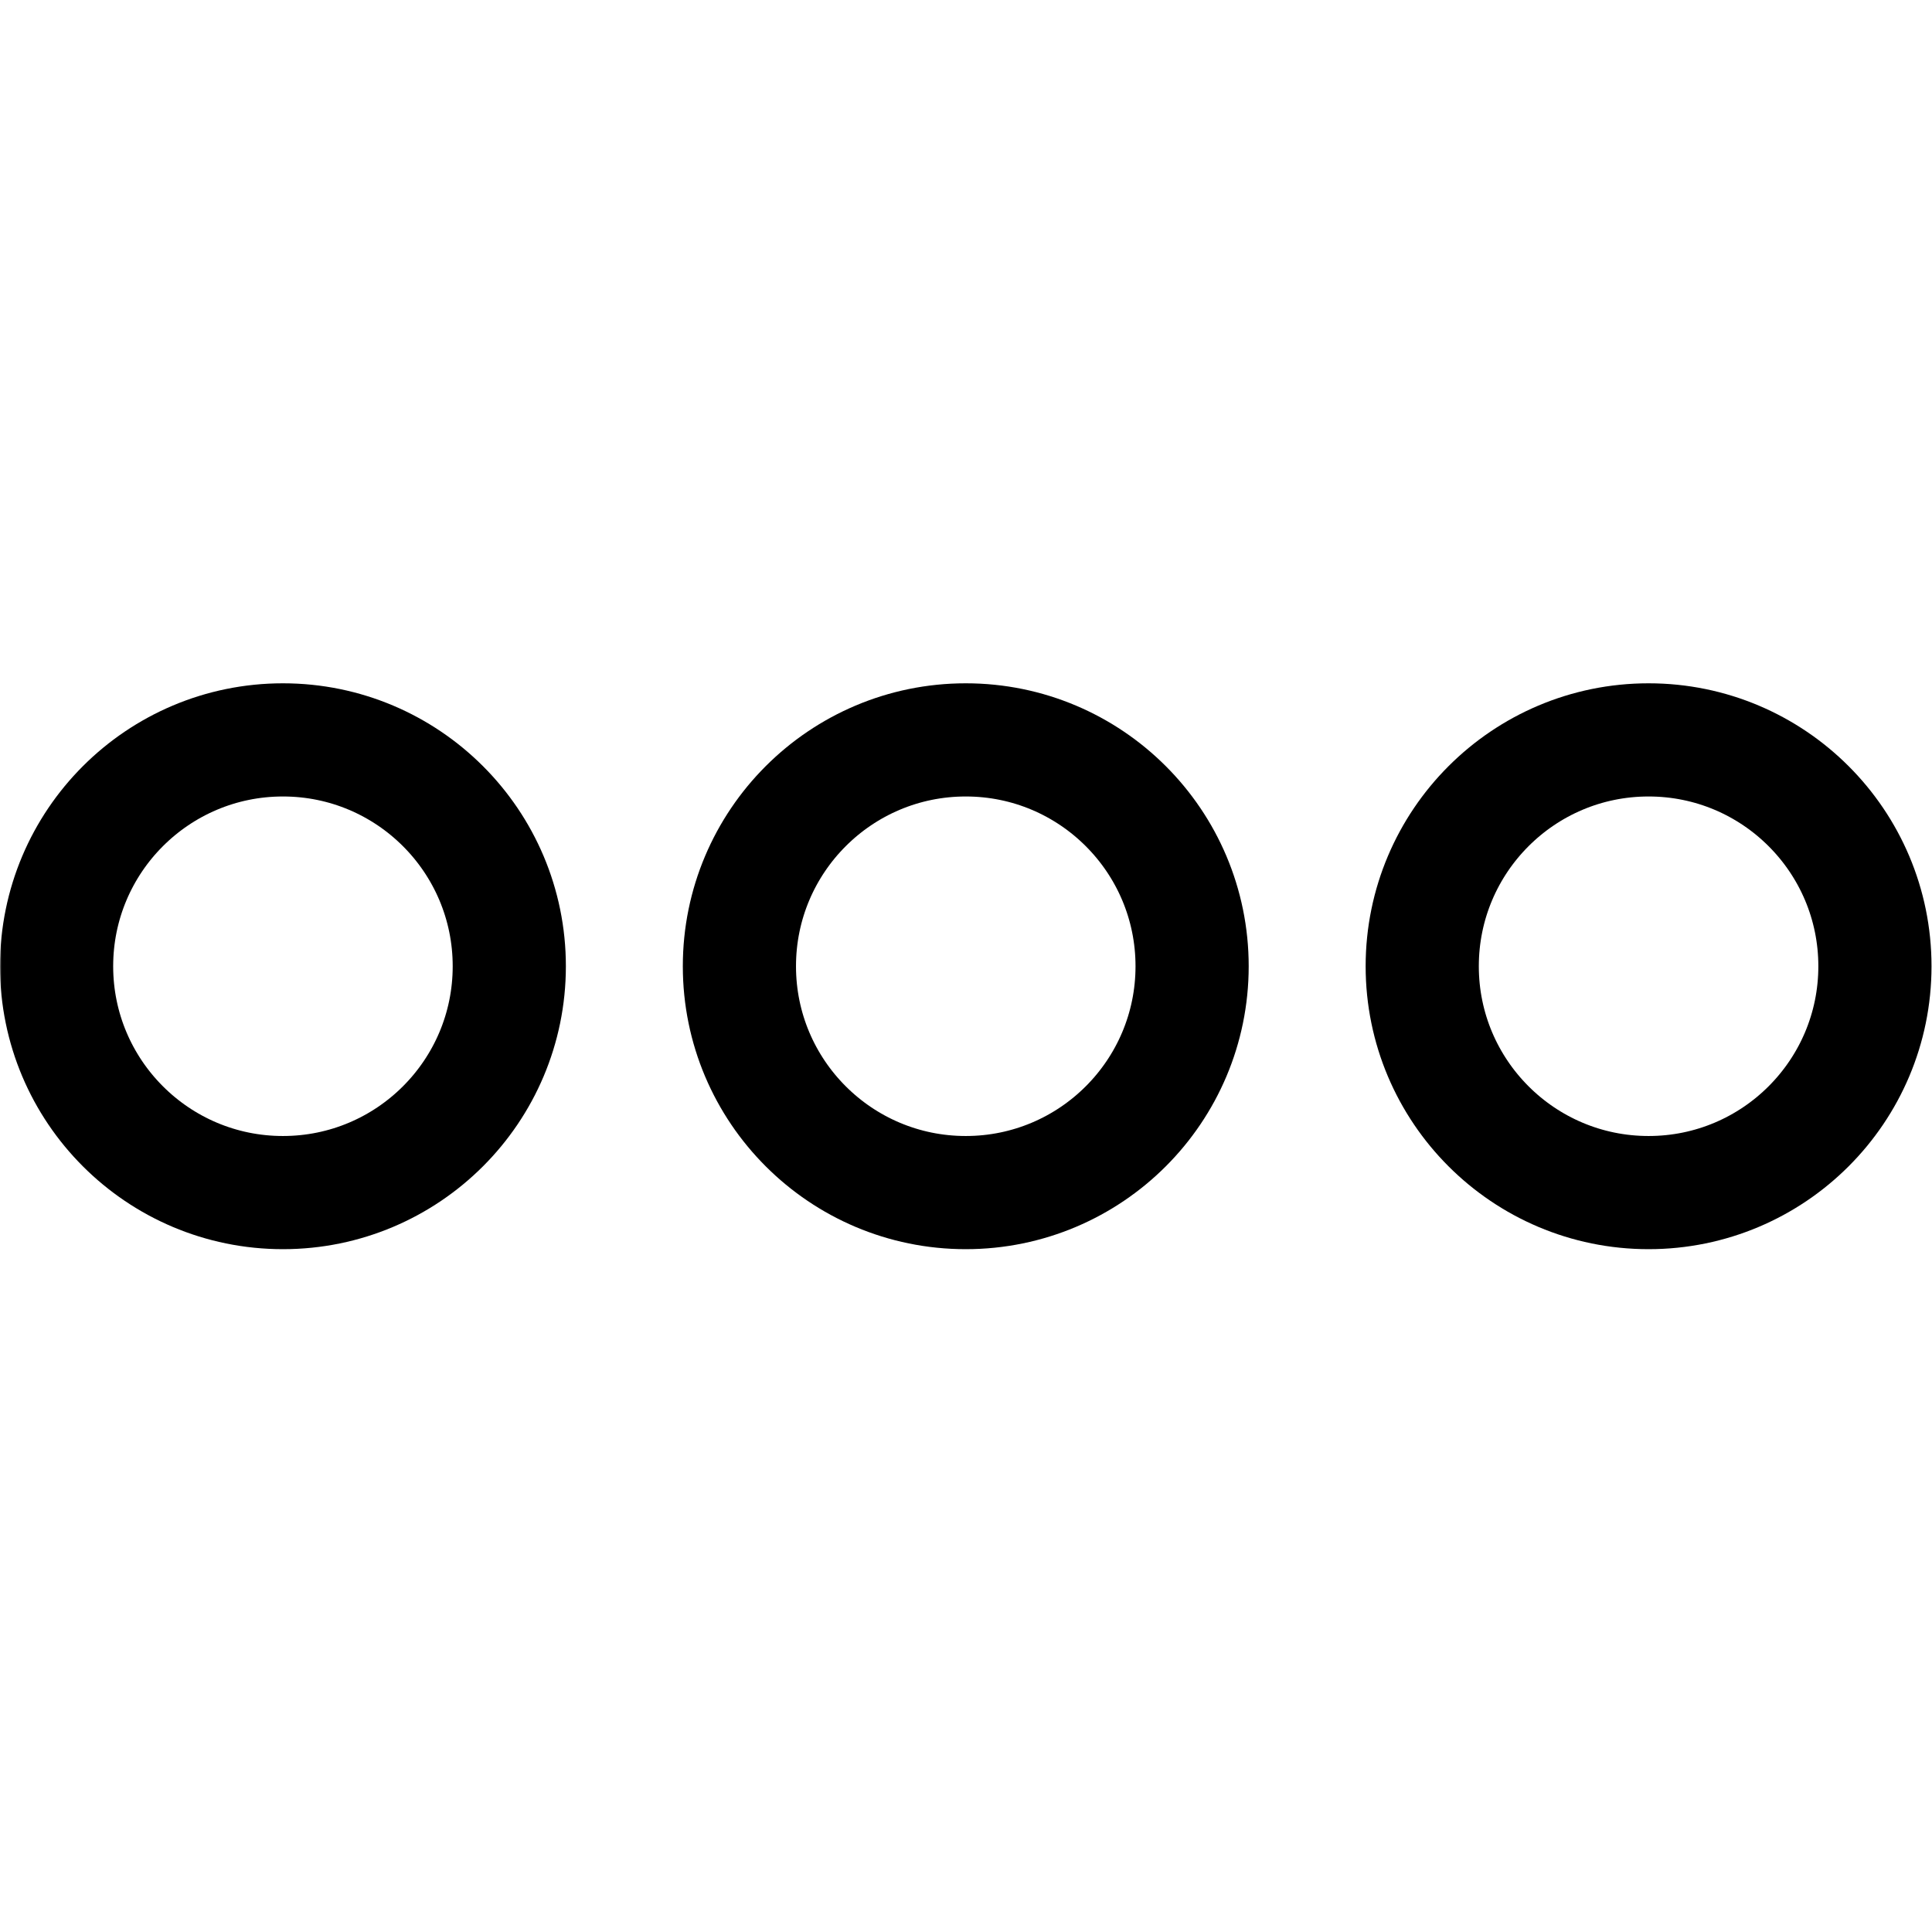 <?xml version="1.0" encoding="UTF-8" standalone="no"?>
<!-- Created with Inkscape (http://www.inkscape.org/) -->
<svg xmlns="http://www.w3.org/2000/svg" xmlns:svg="http://www.w3.org/2000/svg" version="1.1" id="svg120" width="682.667" height="682.667" viewBox="0 0 682.667 682.667">
  <defs id="defs124">
    <clipPath clipPathUnits="userSpaceOnUse" id="clipPath134">
      <path d="M 0,512 H 512 V 0 H 0 Z" id="path132"/>
    </clipPath>
  </defs>
  <mask id="custom"><rect id="bg" x="0" y="0" width="100%" height="100%" fill="white"/><g transform="matrix(1.333,0,0,-1.333,0,682.667)"/></mask><g mask="url(#custom)"><g id="g126" transform="matrix(1.333,0,0,-1.333,0,682.667)">
    <g id="g128">
      <g id="g130" clip-path="url(#clipPath134)">
        <g id="g136" transform="translate(497,256)">
          <path d="m 0,0 c 0,-33.137 -26.863,-60 -60,-60 -33.137,0 -60,26.863 -60,60 0,33.137 26.863,60 60,60 C -26.863,60 0,33.137 0,0 Z" style="fill:none;stroke:#000000;stroke-width:30;stroke-linecap:butt;stroke-linejoin:miter;stroke-miterlimit:10;stroke-dasharray:none;stroke-opacity:1" id="path138"/>
        </g>
        <g id="g140" transform="translate(316,256)">
          <path d="m 0,0 c 0,-33.137 -26.863,-60 -60,-60 -33.137,0 -60,26.863 -60,60 0,33.137 26.863,60 60,60 C -26.863,60 0,33.137 0,0 Z" style="fill:none;stroke:#000000;stroke-width:30;stroke-linecap:butt;stroke-linejoin:miter;stroke-miterlimit:10;stroke-dasharray:none;stroke-opacity:1" id="path142"/>
        </g>
        <g id="g144" transform="translate(135,256)">
          <path d="m 0,0 c 0,-33.137 -26.863,-60 -60,-60 -33.137,0 -60,26.863 -60,60 0,33.137 26.863,60 60,60 C -26.863,60 0,33.137 0,0 Z" style="fill:none;stroke:#000000;stroke-width:30;stroke-linecap:butt;stroke-linejoin:miter;stroke-miterlimit:10;stroke-dasharray:none;stroke-opacity:1" id="path146"/>
        </g>
      </g>
    </g>
  </g></g>
</svg>
